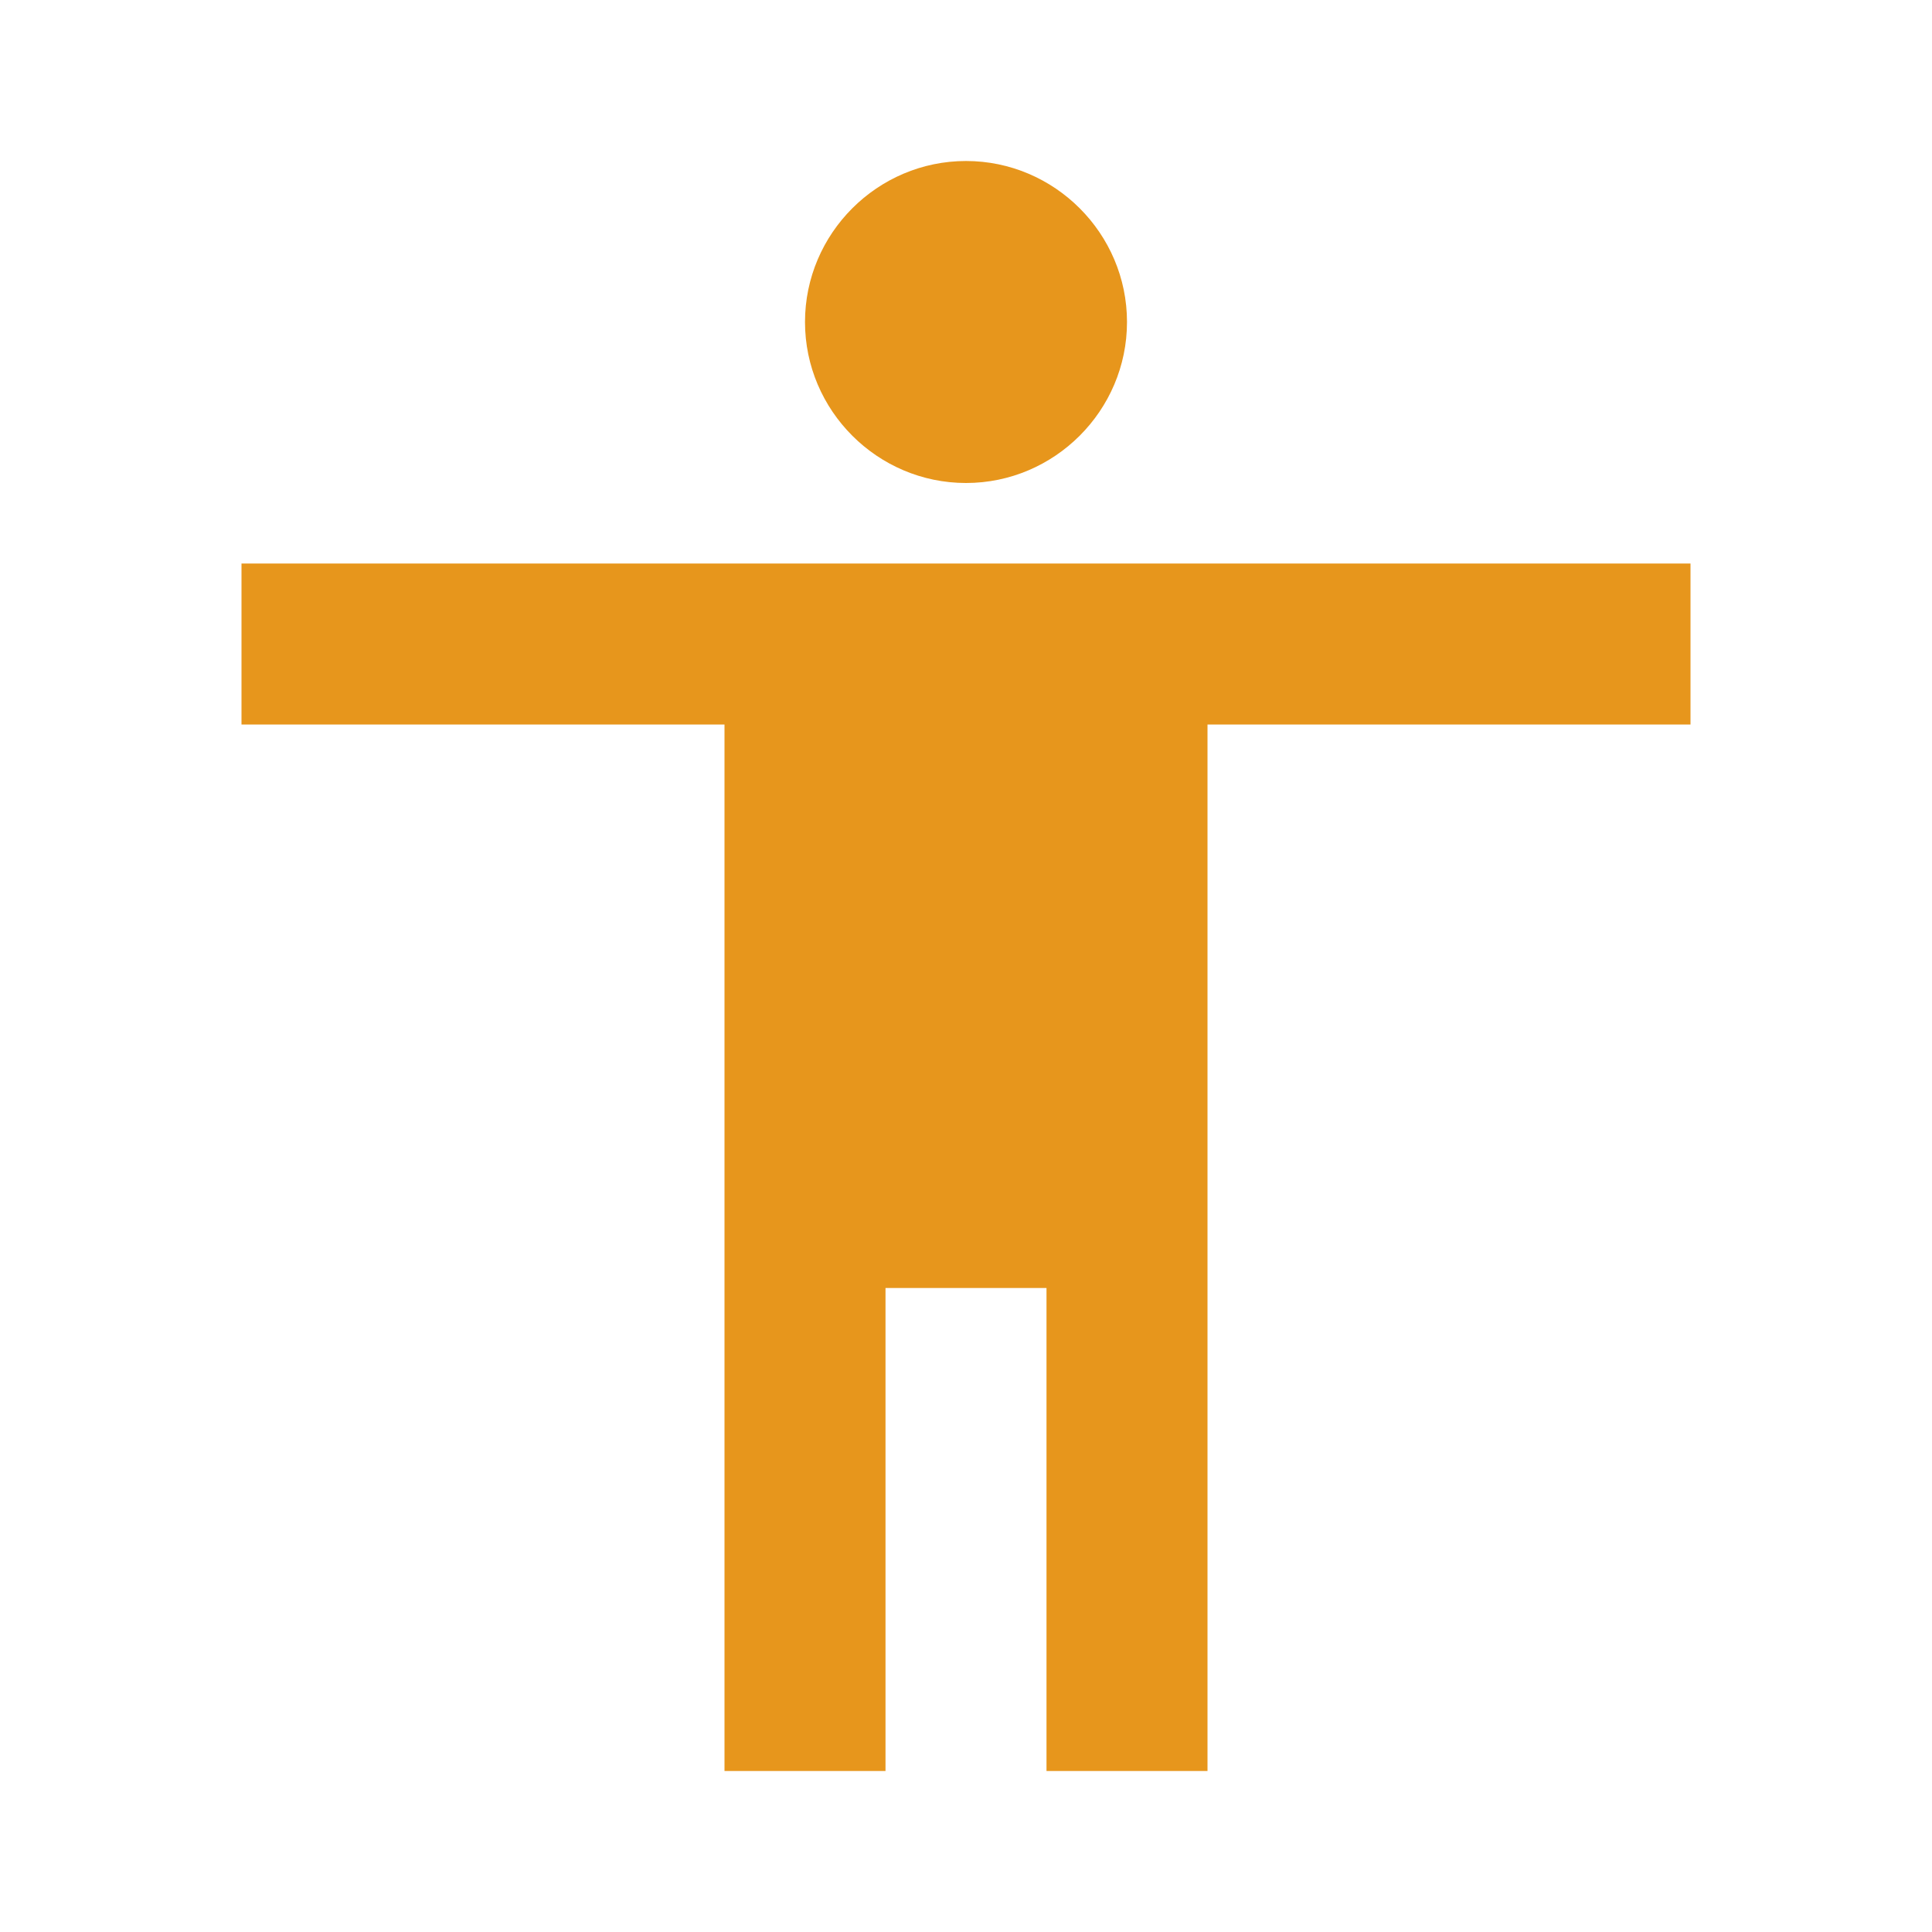 <svg xmlns="http://www.w3.org/2000/svg" height="24px" viewBox="0 0 24 24" width="24px" fill="rgba(231, 150, 28, 1)"><path d="M0 0h24v24H0V0z" fill="none"/><path d="M12 2c1.1 0 2 .9 2 2s-.9 2-2 2-2-.9-2-2 .9-2 2-2zm9 7h-6v13h-2v-6h-2v6H9V9H3V7h18v2z"/></svg>